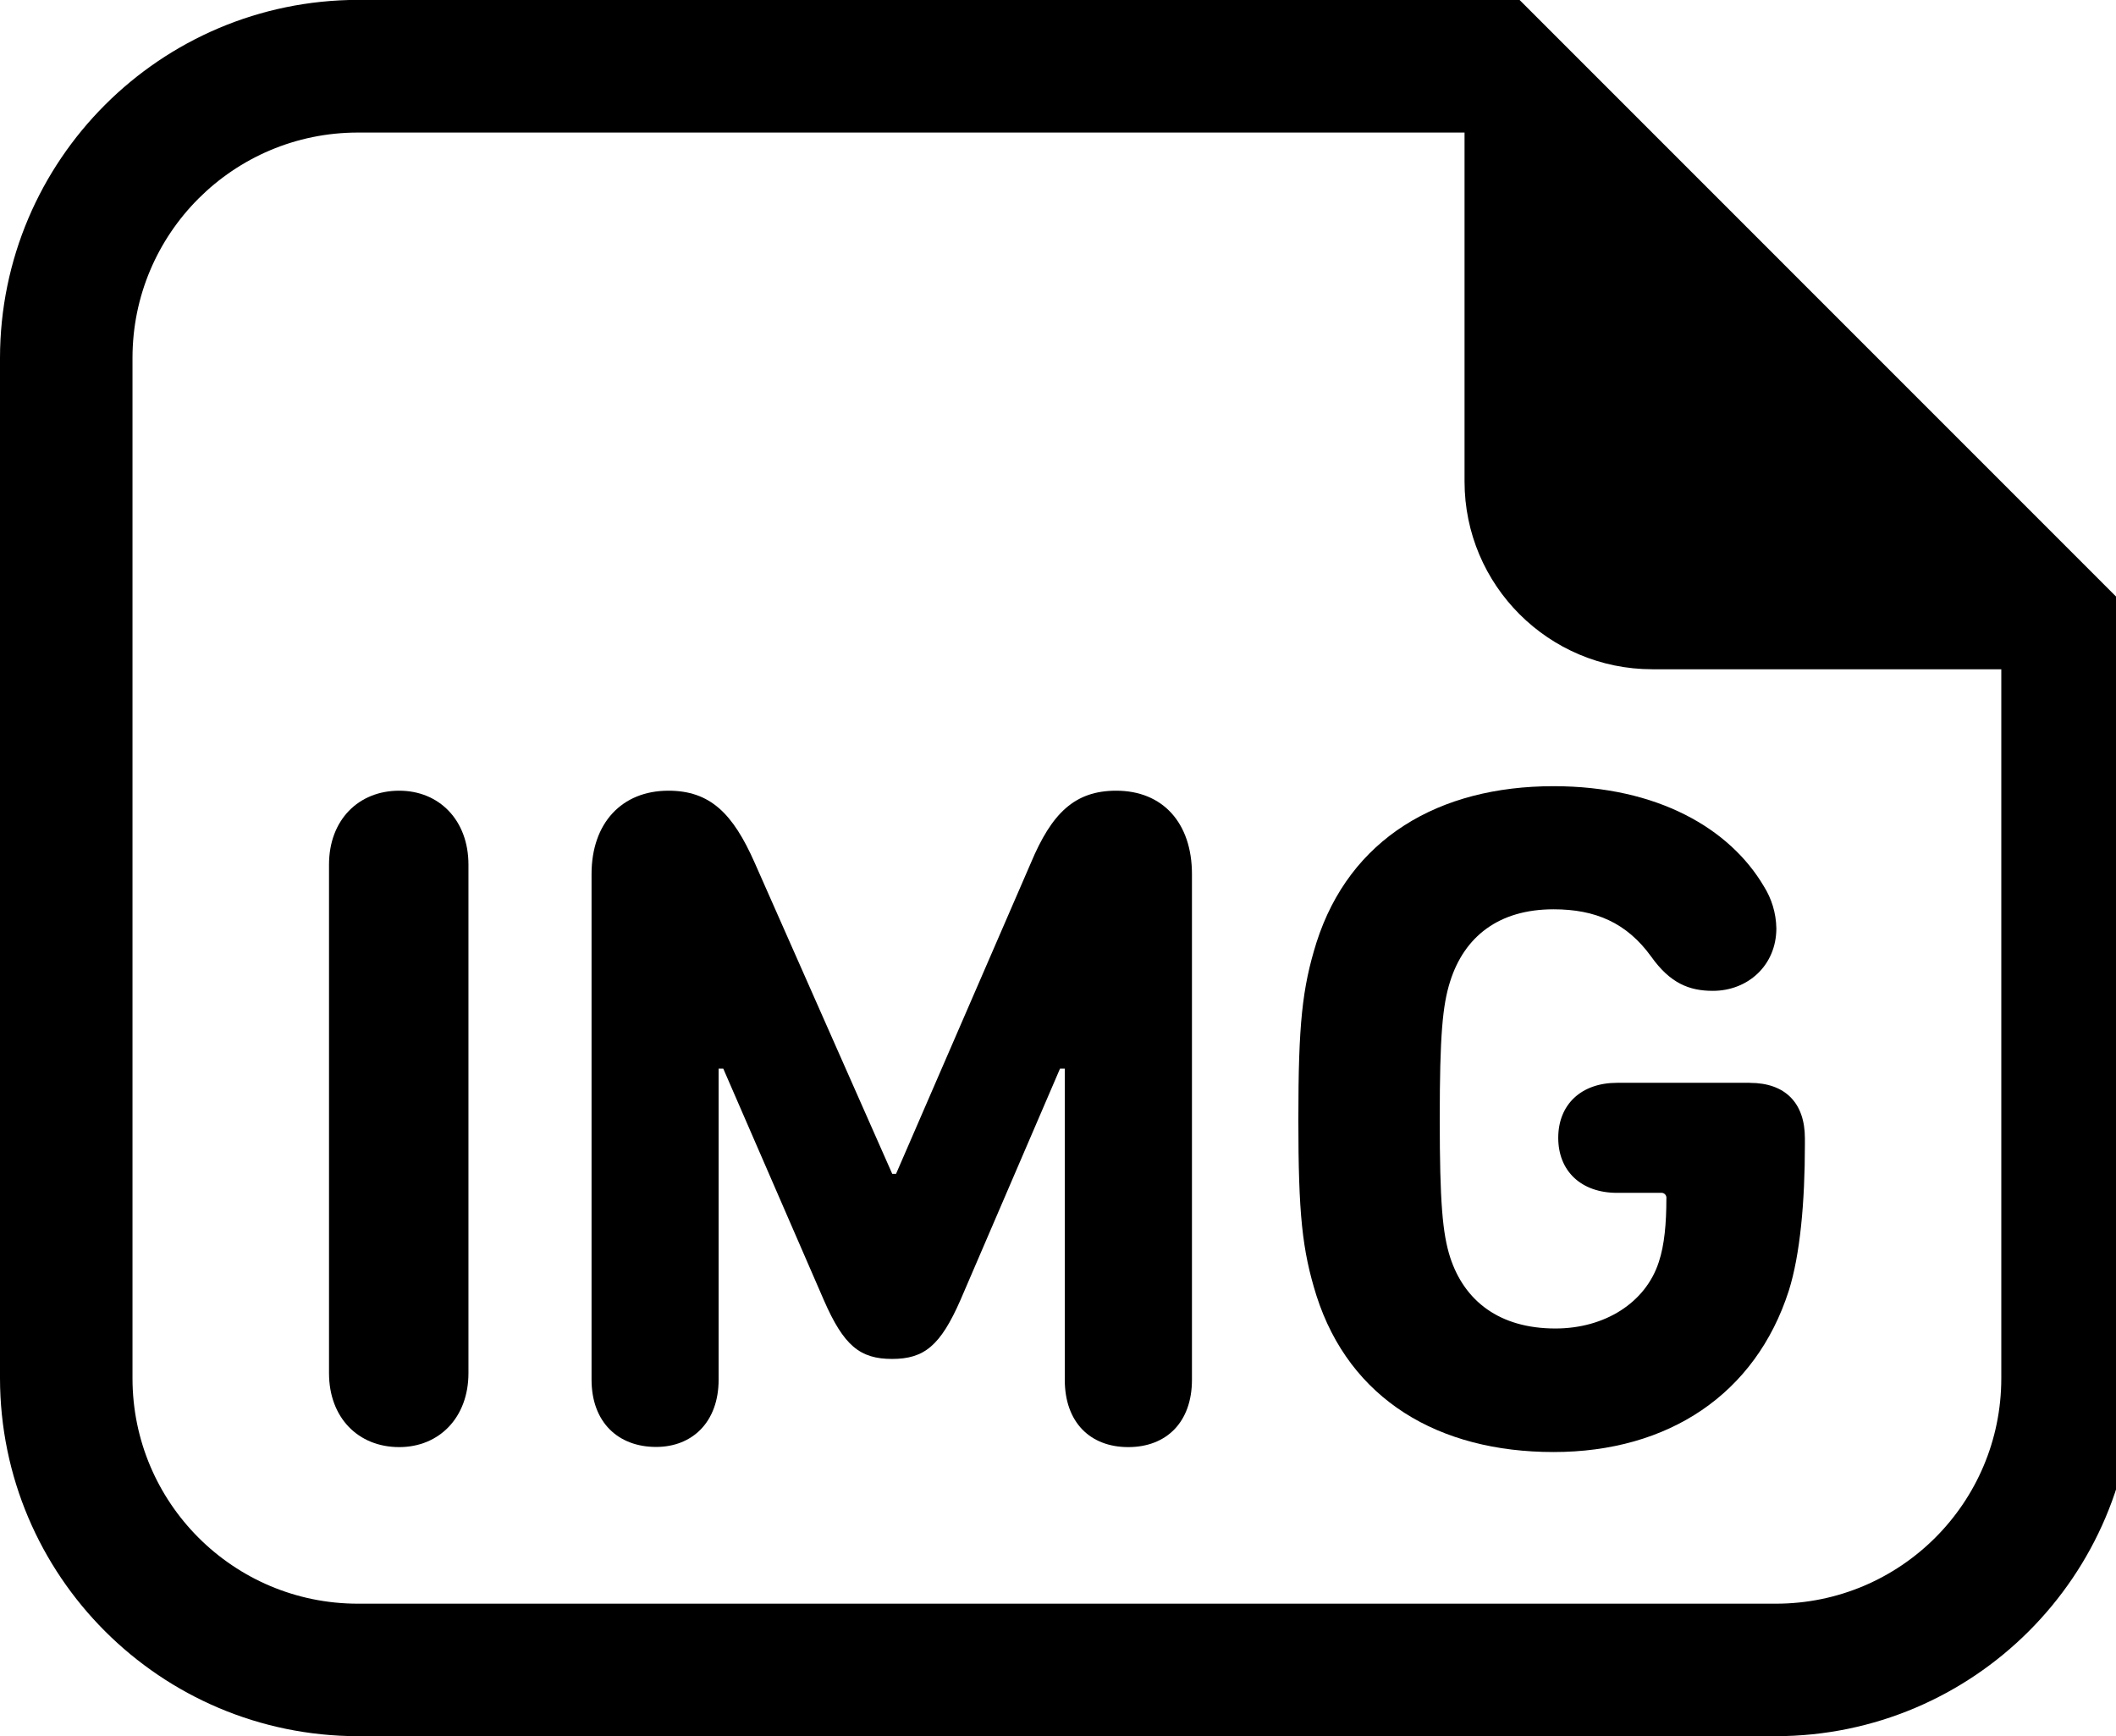 <!-- Generated by IcoMoon.io -->
<svg version="1.1" xmlns="http://www.w3.org/2000/svg" width="39" height="32" viewBox="0 0 39 32">
<title>download</title>
<path d="M39.329 25.402v-14.079l-11.323-11.325h-21.408c-3.642 0.005-6.594 2.957-6.598 6.599v18.805c0.005 3.641 2.956 6.592 6.597 6.597h26.133c3.642-0.004 6.593-2.955 6.598-6.596zM6.598 29.557c-0 0-0 0-0.001 0-2.295 0-4.155-1.86-4.155-4.155v-18.805c0-2.294 1.86-4.154 4.155-4.154 0 0 0.001 0 0.001 0h20.395v6.431c0 1.912 1.55 3.461 3.462 3.461h6.431v13.067c0 2.295-1.86 4.155-4.155 4.155-0 0-0.001 0-0.001 0h-26.132z"></path>
<path d="M7.358 14.573c-0.753 0-1.294 0.542-1.294 1.363v9.371c0 0.822 0.538 1.364 1.294 1.364 0.734 0 1.276-0.542 1.276-1.364v-9.371c0-0.822-0.542-1.363-1.276-1.363z"></path>
<path d="M20.573 14.573c-0.768 0-1.19 0.419-1.572 1.329l-2.486 5.733h-0.070l-2.535-5.733c-0.401-0.909-0.821-1.329-1.591-1.329-0.856 0-1.416 0.595-1.416 1.536v9.318c0 0.787 0.491 1.241 1.19 1.241 0.663 0 1.152-0.455 1.152-1.241v-5.731h0.086l1.853 4.265c0.366 0.84 0.665 1.085 1.258 1.085s0.891-0.245 1.26-1.085l1.835-4.265h0.088v5.734c0 0.787 0.471 1.241 1.17 1.241s1.174-0.455 1.174-1.242v-9.318c0-0.943-0.538-1.538-1.396-1.538z"></path>
<path d="M32.251 19.957h-2.447c-0.663 0-1.084 0.402-1.084 1.014s0.421 1.014 1.084 1.014h0.805c0.004-0.001 0.009-0.001 0.013-0.001 0.051 0 0.092 0.041 0.092 0.092 0 0.005-0 0.010-0.001 0.015 0 0.454-0.035 0.856-0.14 1.17-0.244 0.752-0.999 1.224-1.905 1.224-1.032 0-1.678-0.507-1.94-1.311-0.14-0.436-0.192-1.014-0.192-2.552s0.052-2.097 0.192-2.535c0.26-0.821 0.892-1.328 1.905-1.328 0.768 0 1.346 0.244 1.801 0.873 0.349 0.49 0.699 0.63 1.136 0.63 0.647 0 1.17-0.472 1.17-1.152-0.005-0.285-0.089-0.55-0.23-0.774-0.625-1.060-1.954-1.846-3.876-1.846-2.115 0-3.758 0.962-4.371 2.884-0.262 0.839-0.333 1.503-0.333 3.252s0.070 2.412 0.333 3.252c0.614 1.92 2.255 2.884 4.371 2.884s3.722-1.067 4.335-2.972c0.21-0.664 0.297-1.644 0.297-2.689v-0.122c0-0.654-0.366-1.021-1.014-1.021z"></path>
</svg>
